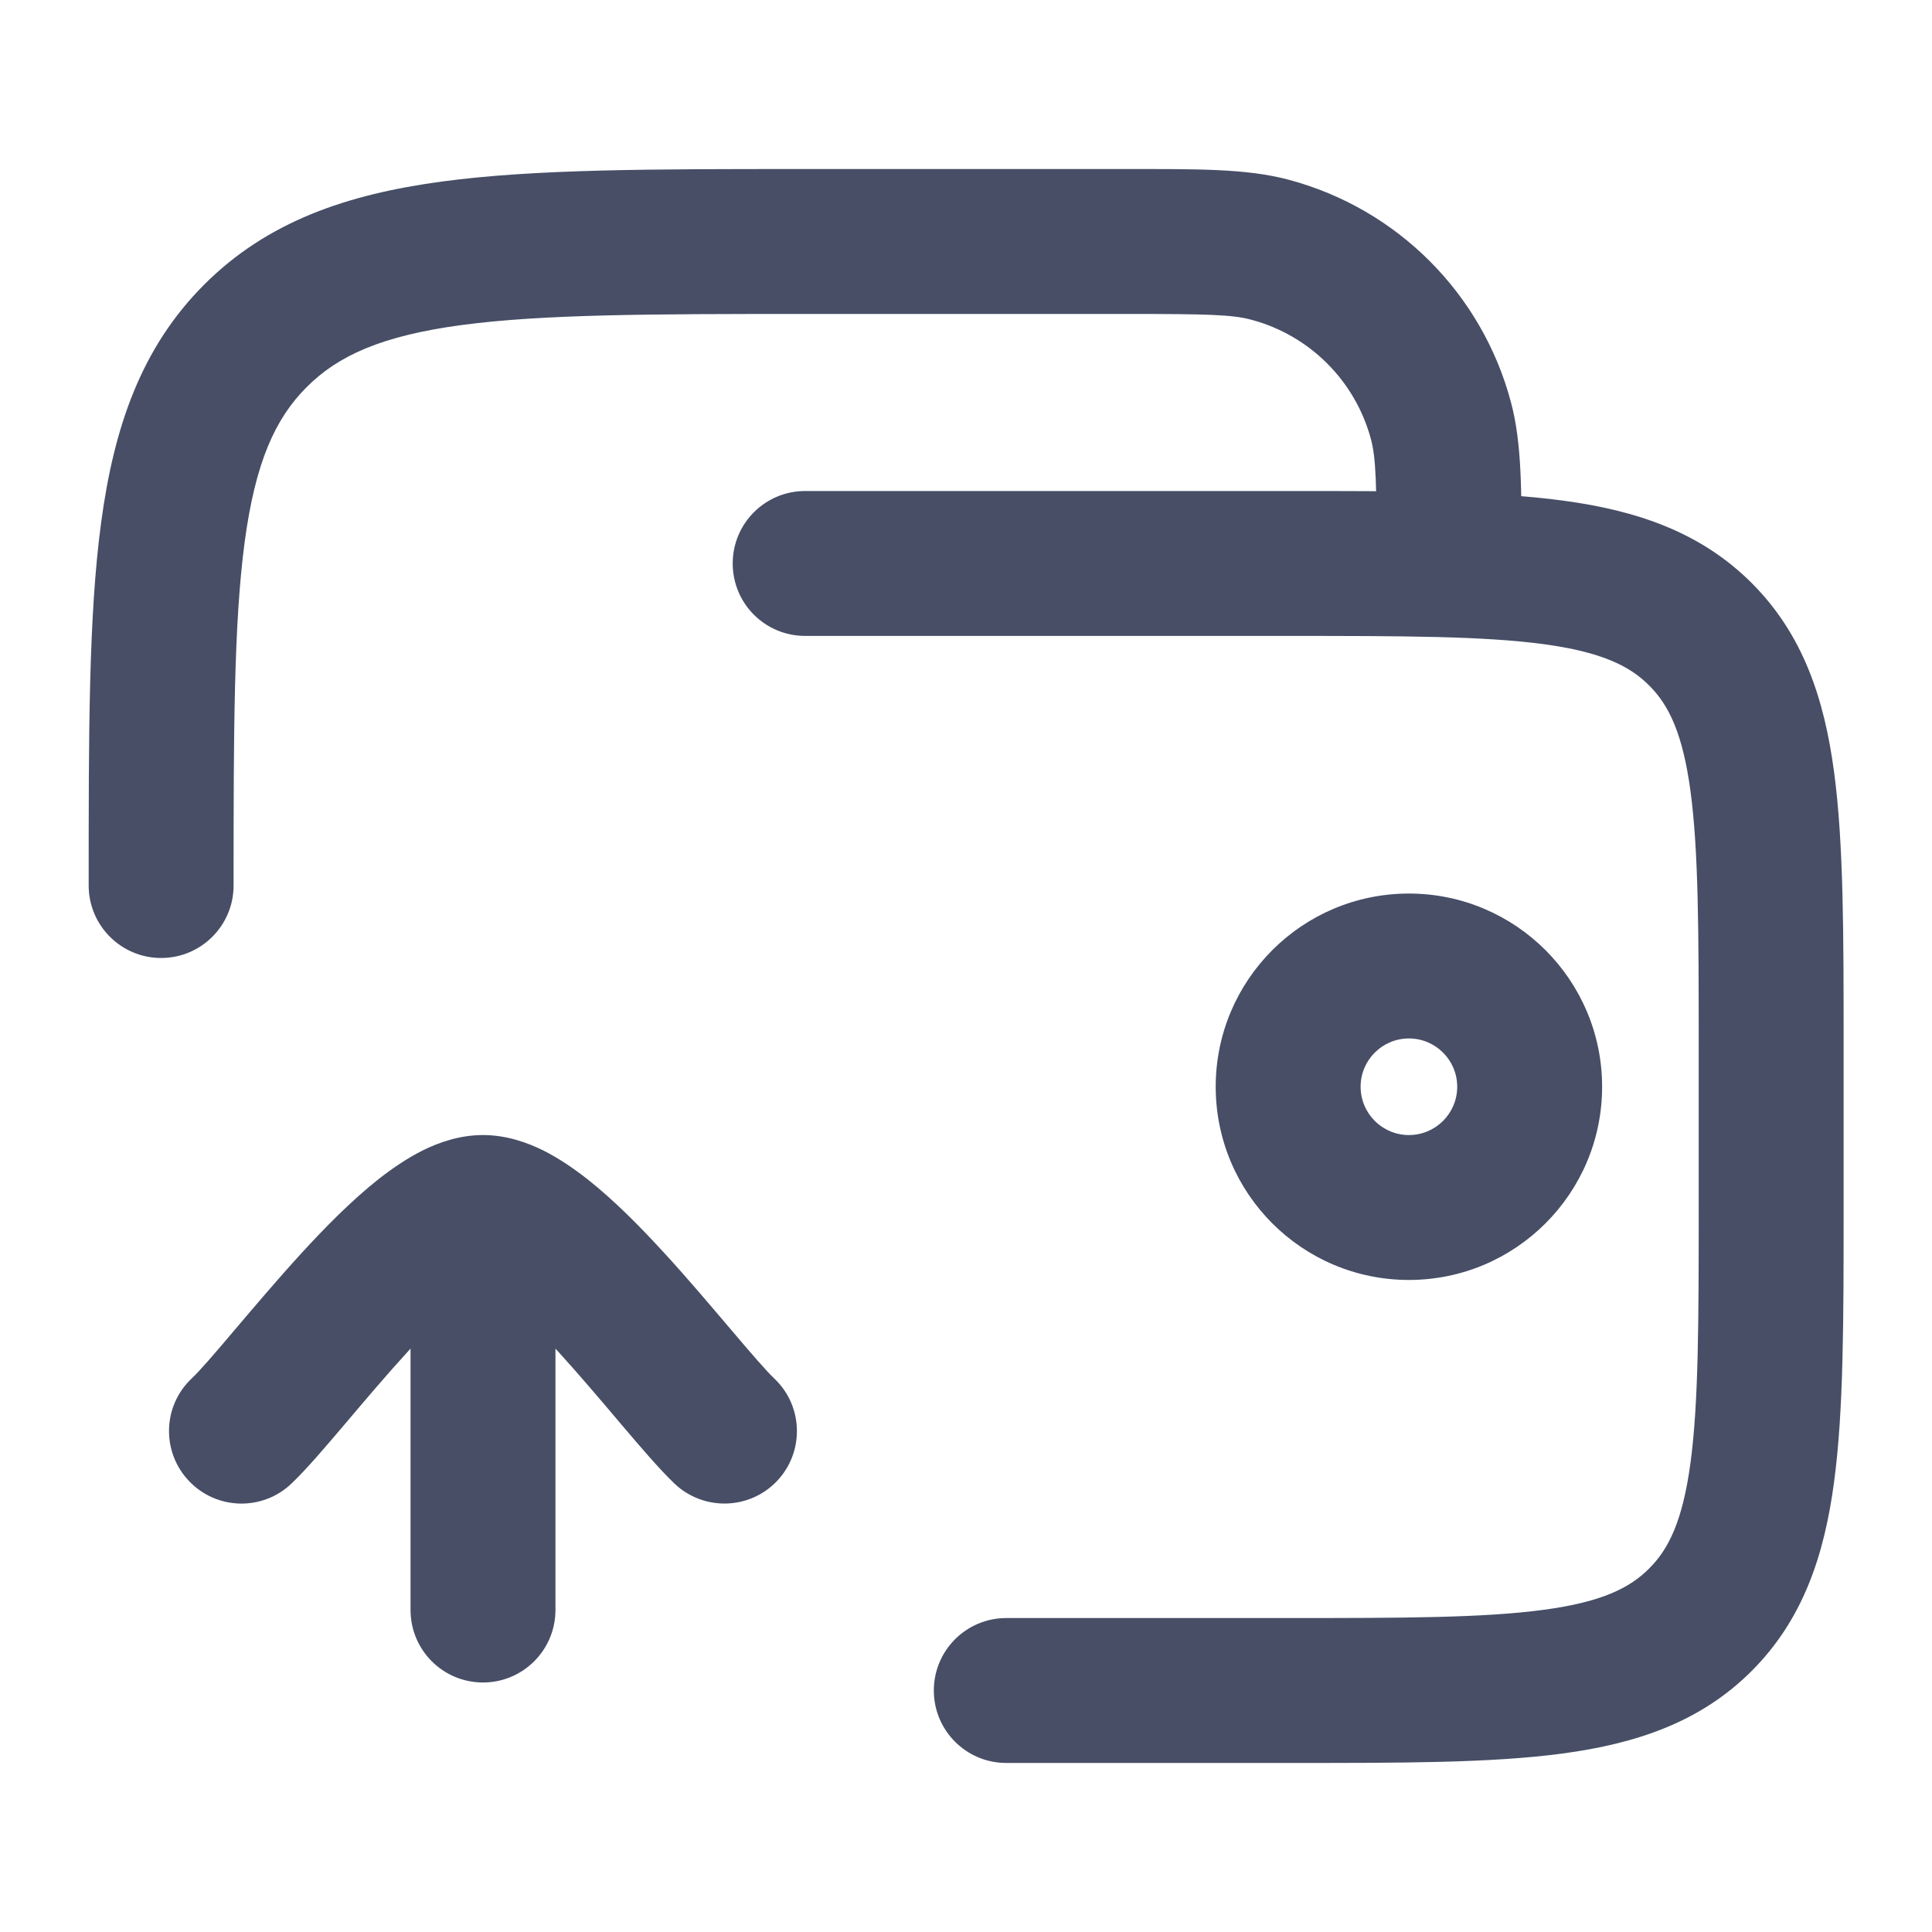 <svg width="20" height="20" viewBox="0 0 20 20" fill="none" xmlns="http://www.w3.org/2000/svg">
    <g clip-path="url(#clip0_16900_1885)">
        <path
            d="M0.918 9.167C0.918 9.581 1.254 9.917 1.668 9.917C2.082 9.917 2.418 9.581 2.418 9.167H0.918ZM13.148 2.585L12.954 3.31V3.31L13.148 2.585ZM14.916 4.353L14.192 4.547L14.192 4.547L14.916 4.353ZM14.251 5.833C14.251 6.248 14.587 6.583 15.001 6.583C15.416 6.583 15.751 6.248 15.751 5.833H14.251ZM8.335 5.083C7.92 5.083 7.585 5.419 7.585 5.833C7.585 6.248 7.92 6.583 8.335 6.583V5.083ZM10.417 16.75C10.002 16.75 9.667 17.086 9.667 17.5C9.667 17.914 10.002 18.25 10.417 18.25V16.75ZM1.982 14.272C1.682 14.557 1.671 15.032 1.957 15.332C2.242 15.632 2.717 15.644 3.017 15.358L1.982 14.272ZM6.982 15.358C7.282 15.643 7.757 15.632 8.043 15.332C8.328 15.032 8.317 14.557 8.017 14.272L6.982 15.358ZM4.25 16.667C4.25 17.081 4.585 17.417 5 17.417C5.414 17.417 5.75 17.081 5.75 16.667H4.25ZM12.585 11.25C12.585 12.354 13.48 13.25 14.585 13.25V11.75C14.309 11.75 14.085 11.526 14.085 11.25H12.585ZM14.585 13.25C15.689 13.25 16.585 12.354 16.585 11.25H15.085C15.085 11.526 14.861 11.75 14.585 11.75V13.25ZM16.585 11.25C16.585 10.146 15.689 9.25 14.585 9.25V10.75C14.861 10.75 15.085 10.974 15.085 11.25H16.585ZM14.585 9.25C13.48 9.25 12.585 10.146 12.585 11.25H14.085C14.085 10.974 14.309 10.75 14.585 10.75V9.25ZM2.418 9.167C2.418 7.574 2.42 6.455 2.533 5.609C2.644 4.784 2.849 4.332 3.175 4.007L2.114 2.946C1.463 3.597 1.18 4.418 1.047 5.409C0.916 6.378 0.918 7.617 0.918 9.167H2.418ZM3.175 4.007C3.5 3.681 3.952 3.476 4.777 3.365C5.623 3.252 6.742 3.25 8.335 3.25V1.75C6.785 1.75 5.546 1.748 4.577 1.879C3.586 2.012 2.765 2.295 2.114 2.946L3.175 4.007ZM8.335 3.25H11.668V1.75H8.335V3.25ZM11.668 3.25C12.491 3.25 12.756 3.256 12.954 3.31L13.342 1.861C12.905 1.744 12.395 1.75 11.668 1.75V3.25ZM12.954 3.31C13.558 3.471 14.03 3.943 14.192 4.547L15.64 4.159C15.34 3.037 14.464 2.161 13.342 1.861L12.954 3.31ZM14.192 4.547C14.245 4.746 14.251 5.01 14.251 5.833H15.751C15.751 5.107 15.758 4.596 15.64 4.159L14.192 4.547ZM8.335 6.583H13.335V5.083H8.335V6.583ZM13.335 6.583C14.534 6.583 15.359 6.585 15.978 6.668C16.576 6.749 16.869 6.892 17.072 7.096L18.133 6.035C17.604 5.507 16.942 5.284 16.178 5.182C15.435 5.082 14.492 5.083 13.335 5.083V6.583ZM17.072 7.096C17.276 7.299 17.419 7.592 17.5 8.19C17.583 8.809 17.585 9.634 17.585 10.833H19.085C19.085 9.676 19.086 8.733 18.986 7.99C18.884 7.226 18.662 6.564 18.133 6.035L17.072 7.096ZM17.585 10.833V12.5H19.085V10.833H17.585ZM17.585 12.5C17.585 13.7 17.583 14.524 17.5 15.143C17.419 15.741 17.276 16.034 17.072 16.237L18.133 17.298C18.662 16.769 18.884 16.107 18.986 15.343C19.086 14.601 19.085 13.657 19.085 12.5H17.585ZM17.072 16.237C16.869 16.441 16.576 16.585 15.978 16.665C15.359 16.748 14.534 16.75 13.335 16.75V18.25C14.492 18.25 15.435 18.252 16.178 18.152C16.942 18.049 17.604 17.827 18.133 17.298L17.072 16.237ZM13.335 16.75H10.417V18.25H13.335V16.75ZM3.017 15.358C3.176 15.207 3.379 14.967 3.571 14.741C3.777 14.498 3.998 14.236 4.225 13.988C4.454 13.738 4.666 13.527 4.847 13.385C4.937 13.314 5.003 13.273 5.044 13.252C5.091 13.229 5.07 13.25 5 13.25V11.75C4.754 11.75 4.539 11.829 4.378 11.908C4.212 11.991 4.057 12.098 3.918 12.207C3.642 12.425 3.365 12.706 3.118 12.976C2.869 13.248 2.627 13.535 2.427 13.77C2.214 14.022 2.07 14.189 1.982 14.272L3.017 15.358ZM8.017 14.272C7.93 14.189 7.786 14.022 7.572 13.77C7.372 13.535 7.131 13.248 6.881 12.976C6.634 12.706 6.358 12.425 6.081 12.207C5.942 12.098 5.787 11.991 5.621 11.908C5.46 11.829 5.245 11.75 5 11.75V13.25C4.929 13.25 4.908 13.229 4.955 13.252C4.997 13.273 5.062 13.314 5.152 13.385C5.333 13.527 5.546 13.738 5.775 13.988C6.001 14.236 6.222 14.498 6.428 14.741C6.62 14.967 6.824 15.207 6.982 15.358L8.017 14.272ZM4.25 12.5V16.667H5.75V12.5H4.25Z"
            fill="#474E66" />
    </g>
    <defs>
        <clipPath id="clip0_16900_1885">
            <rect width="20" height="20" fill="white" />
        </clipPath>
    </defs>
</svg>